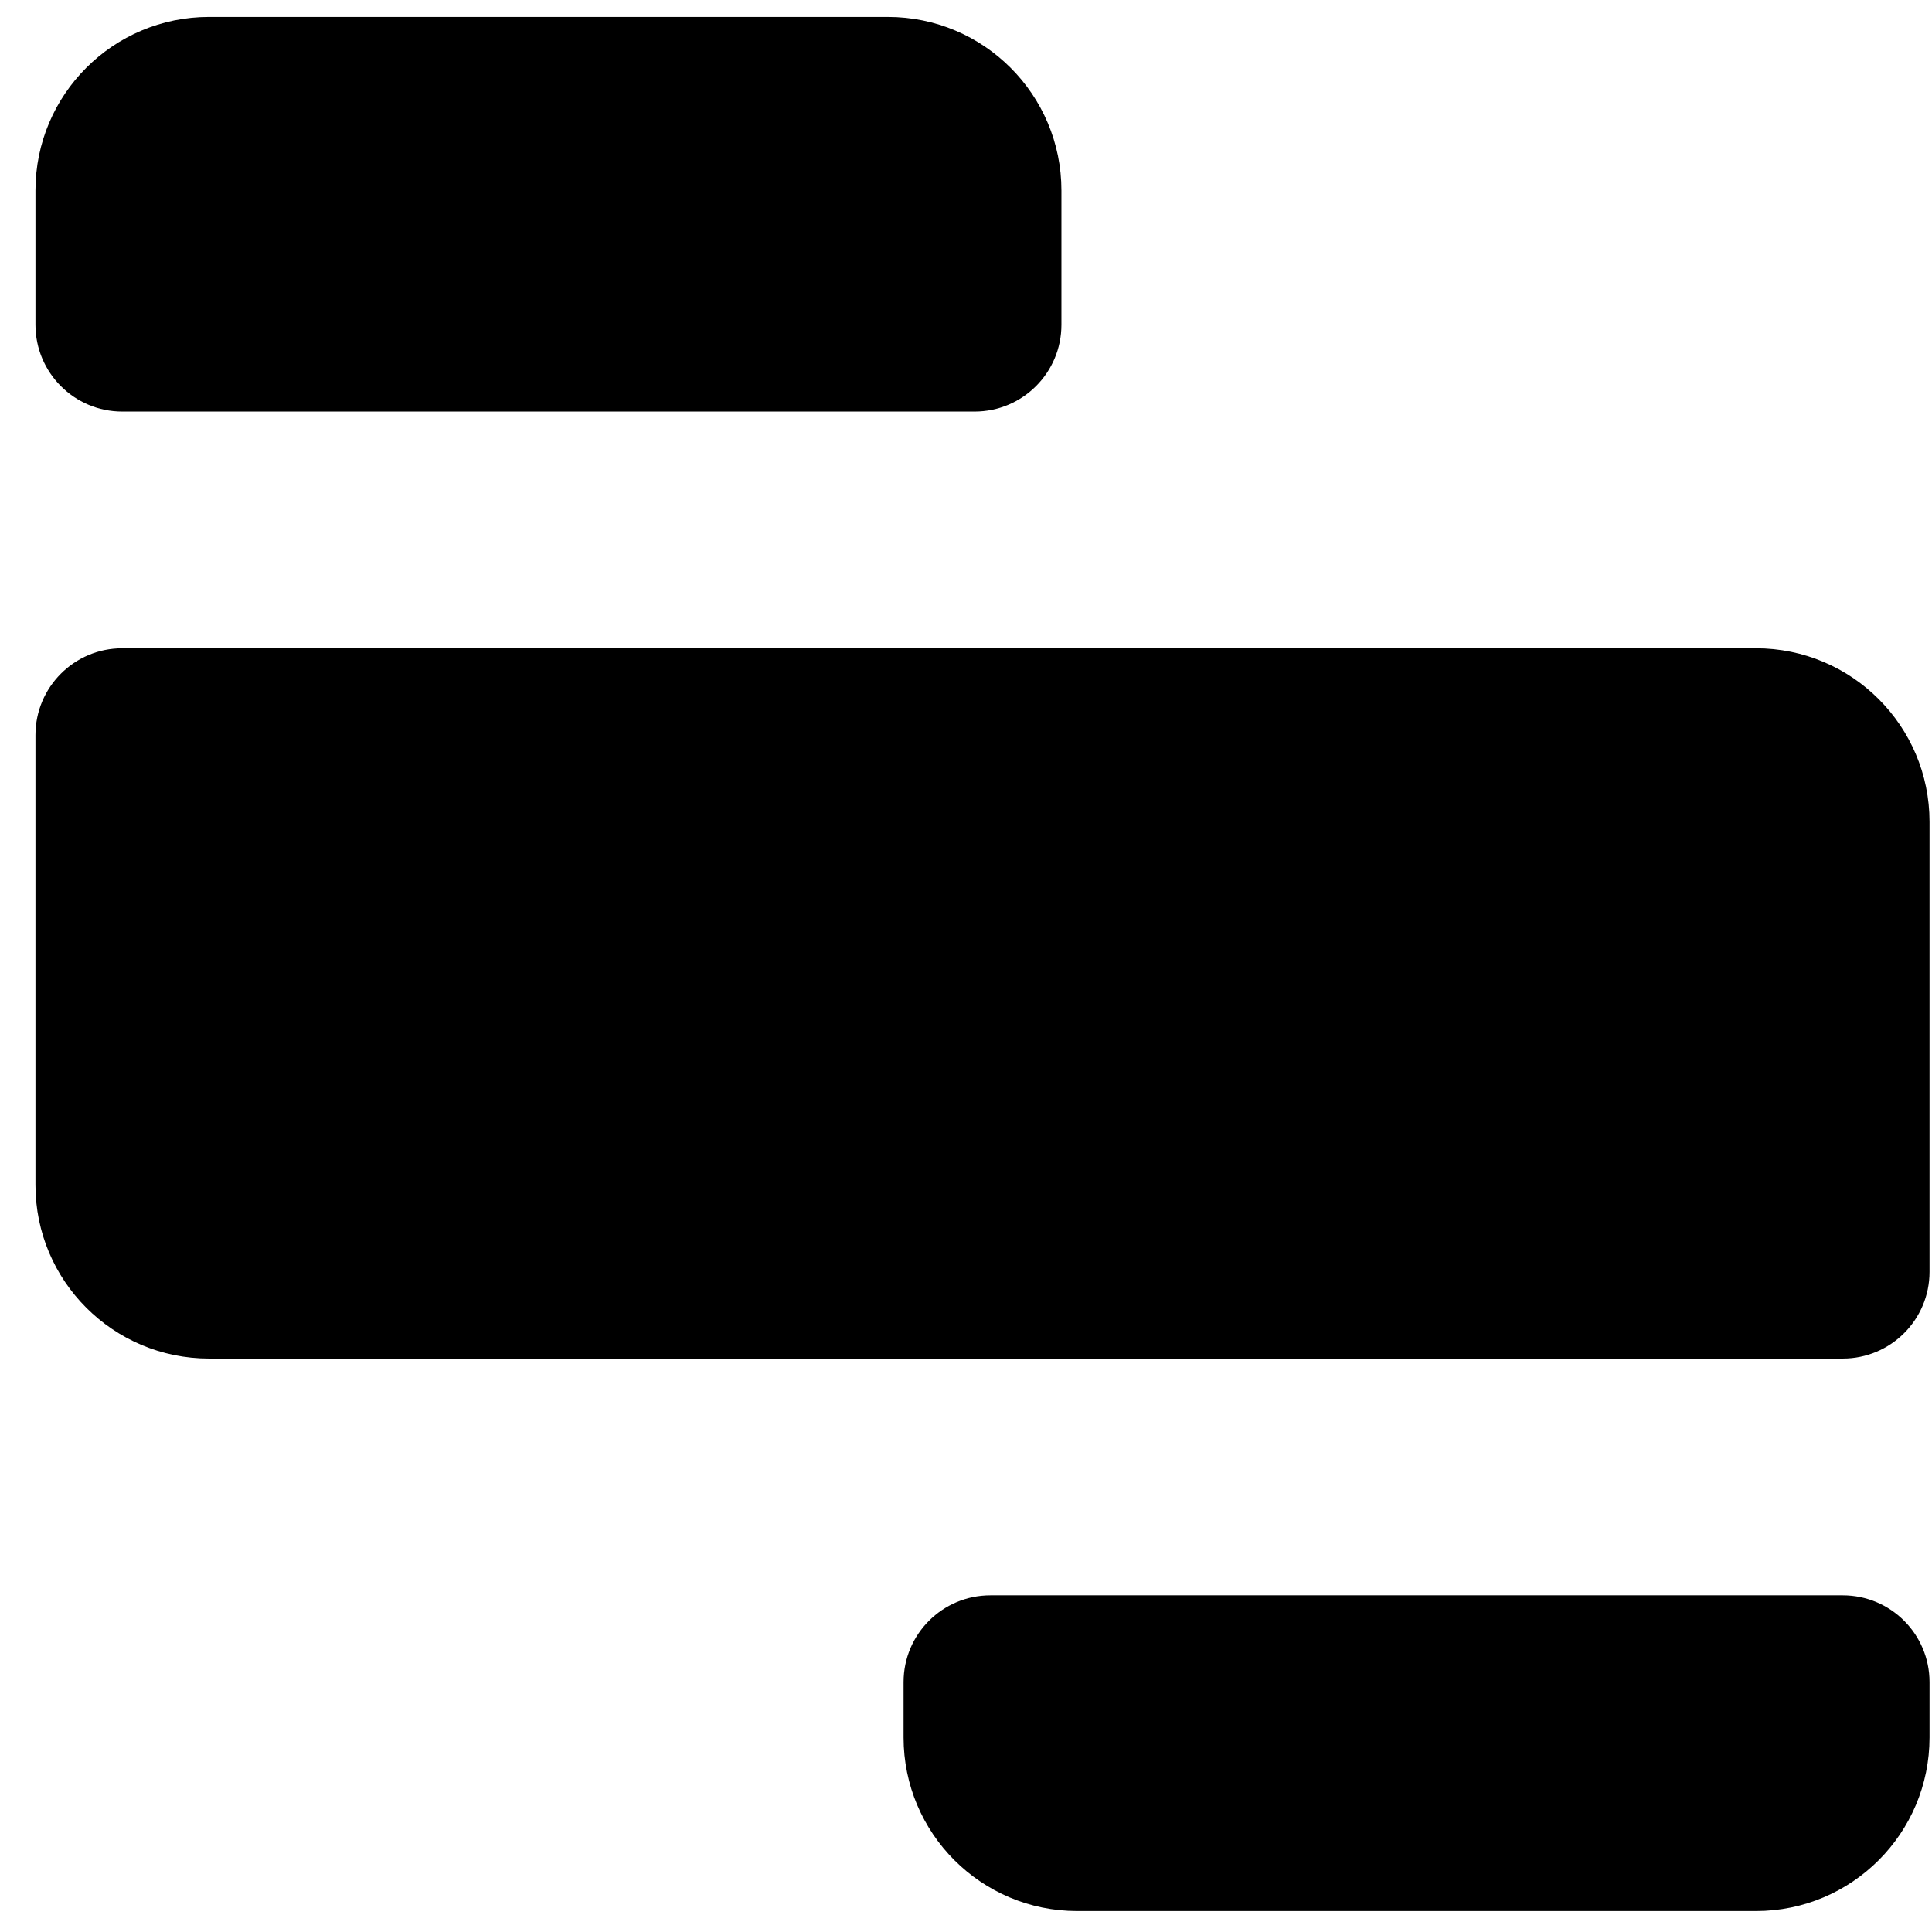 <svg width="51" height="51" viewBox="0 0 51 51" fill="none" xmlns="http://www.w3.org/2000/svg">
<g clip-path="url(#clip0_964_491)">
<path d="M0.936 5.029C0.936 2.498 2.987 0.447 5.517 0.447H23.437C25.968 0.447 28.019 2.498 28.019 5.029V8.573C28.019 9.838 26.993 10.864 25.728 10.864H3.226C1.961 10.864 0.936 9.838 0.936 8.573V5.029Z" fill="black"/>
<path d="M0.936 19.404C0.936 18.139 1.961 17.113 3.226 17.113H46.354C48.884 17.113 50.935 19.164 50.935 21.695V33.573C50.935 34.838 49.91 35.863 48.645 35.863H5.517C2.987 35.863 0.936 33.812 0.936 31.282V19.404Z" fill="black"/>
<path d="M23.852 44.404C23.852 43.139 24.878 42.113 26.143 42.113H48.645C49.91 42.113 50.935 43.139 50.935 44.404V45.865C50.935 48.395 48.884 50.447 46.354 50.447H28.434C25.903 50.447 23.852 48.395 23.852 45.865V44.404Z" fill="black"/>
</g>
<defs>
<clipPath id="clip0_964_491">
<rect width="50" height="50" fill="white" transform="translate(0.936 0.447)"/>
</clipPath>
</defs>
</svg>
